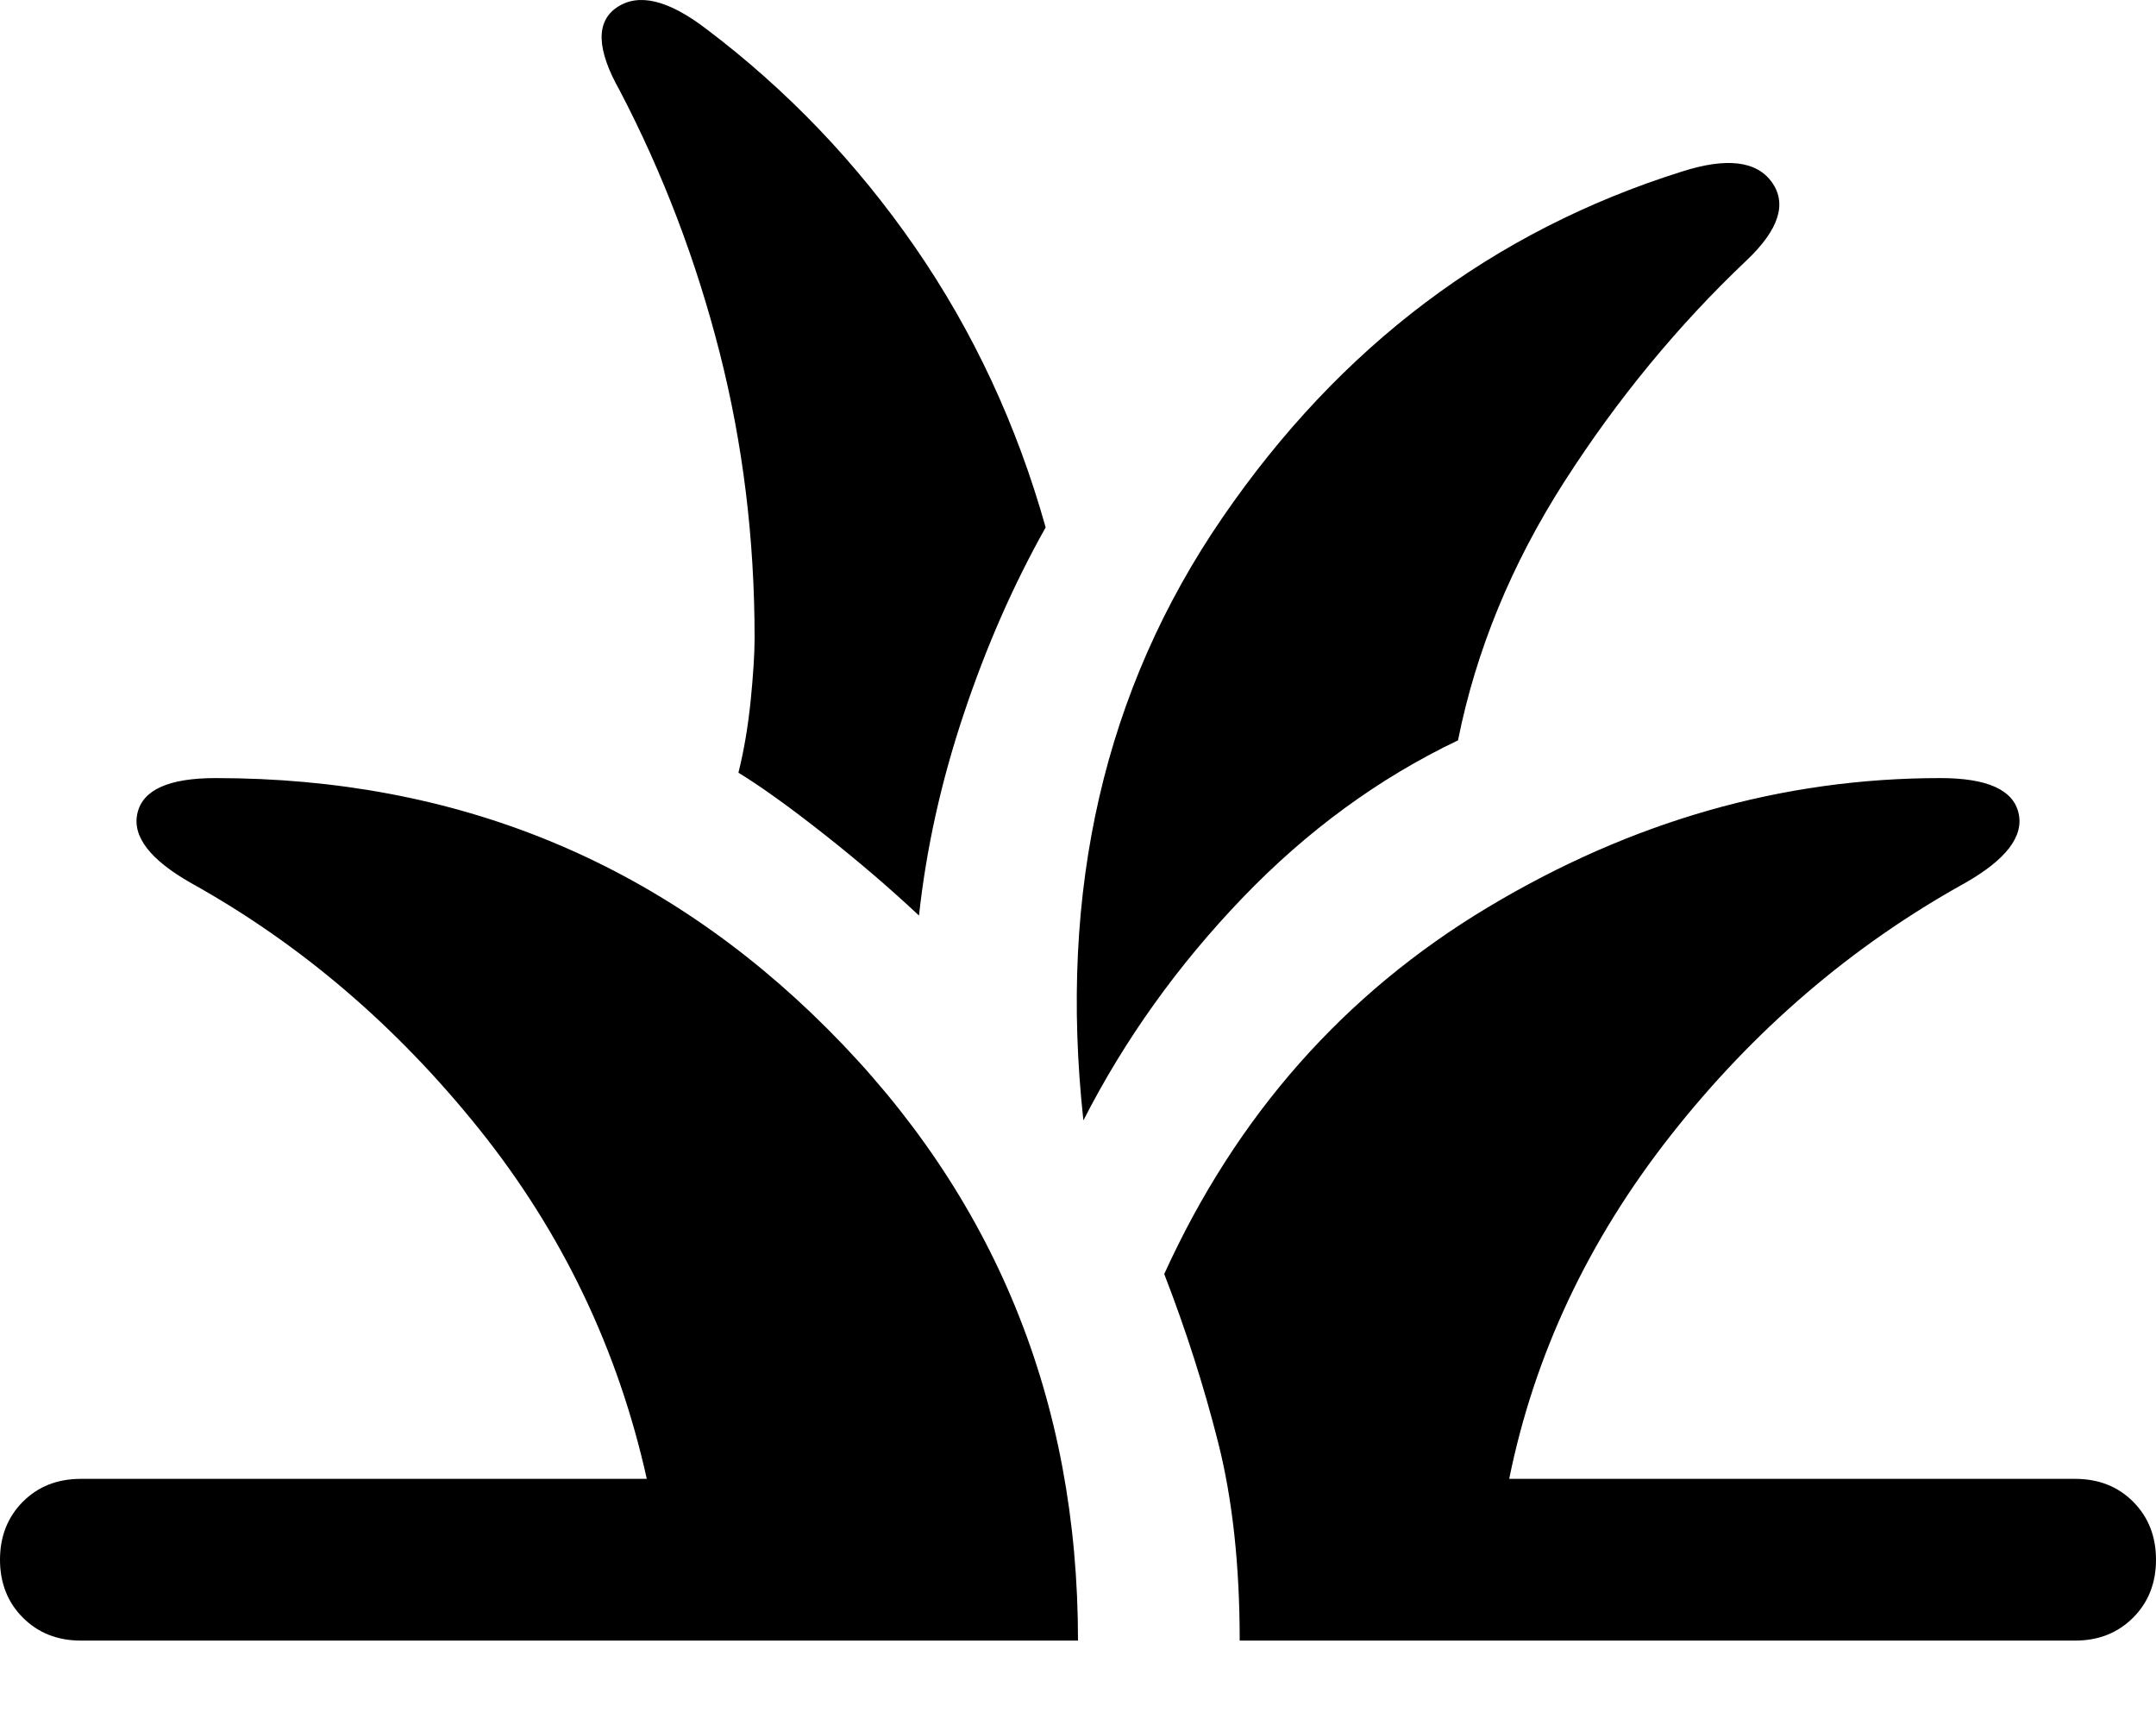 <?xml version="1.0" encoding="UTF-8"?>
<svg xmlns="http://www.w3.org/2000/svg" xmlns:xlink="http://www.w3.org/1999/xlink" width="20px" height="16px" viewBox="0 0 20 16" version="1.1">
  <title>Habitat-Restoration</title>
  <g id="Desktop" stroke="none" stroke-width="1" fill="none" fill-rule="evenodd">
    <g id="Home" transform="translate(-732, -216)" fill="#000000" fill-rule="nonzero">
      <g id="Habitat-Restoration" transform="translate(732, 216)">
        <path d="M0.75,15.217 C0.533,15.217 0.354,15.146 0.212,15.004 C0.071,14.863 0,14.683 0,14.467 C0,14.25 0.071,14.071 0.212,13.929 C0.354,13.787 0.533,13.717 0.75,13.717 L6,13.717 C5.733,12.517 5.217,11.438 4.45,10.479 C3.683,9.521 2.792,8.758 1.775,8.192 C1.392,7.975 1.225,7.758 1.275,7.542 C1.325,7.325 1.567,7.217 2,7.217 C4.233,7.217 6.125,7.992 7.675,9.542 C9.225,11.092 10,12.983 10,15.217 L0.75,15.217 Z M11.5,15.217 C11.5,14.517 11.433,13.904 11.3,13.379 C11.167,12.854 11,12.333 10.8,11.817 C11.467,10.35 12.467,9.217 13.8,8.417 C15.133,7.617 16.533,7.217 18,7.217 C18.433,7.217 18.675,7.325 18.725,7.542 C18.775,7.758 18.608,7.975 18.225,8.192 C17.175,8.775 16.267,9.554 15.5,10.529 C14.733,11.504 14.233,12.567 14,13.717 L19.25,13.717 C19.467,13.717 19.646,13.787 19.788,13.929 C19.929,14.071 20,14.25 20,14.467 C20,14.683 19.929,14.863 19.788,15.004 C19.646,15.146 19.467,15.217 19.25,15.217 L11.5,15.217 Z M10.05,10.392 C9.817,8.258 10.246,6.396 11.338,4.804 C12.429,3.212 13.85,2.142 15.6,1.592 C16.017,1.458 16.296,1.492 16.438,1.692 C16.579,1.892 16.5,2.133 16.2,2.417 C15.567,3.017 15.004,3.7 14.512,4.467 C14.021,5.233 13.692,6.033 13.525,6.867 C12.792,7.217 12.125,7.704 11.525,8.329 C10.925,8.954 10.433,9.642 10.05,10.392 L10.05,10.392 Z M8.525,8.492 C8.258,8.242 7.967,7.992 7.65,7.742 C7.333,7.492 7.067,7.3 6.85,7.167 C6.9,6.967 6.938,6.746 6.963,6.504 C6.987,6.263 7,6.067 7,5.917 C7,5 6.892,4.117 6.675,3.267 C6.458,2.417 6.15,1.608 5.75,0.842 C5.533,0.458 5.525,0.2 5.725,0.067 C5.925,-0.067 6.2,0 6.55,0.267 C7.3,0.833 7.946,1.508 8.488,2.292 C9.029,3.075 9.433,3.942 9.7,4.892 C9.4,5.425 9.146,6.004 8.938,6.629 C8.729,7.254 8.592,7.875 8.525,8.492 L8.525,8.492 Z" id="Shape"></path>
      </g>
    </g>
  </g>
</svg>
